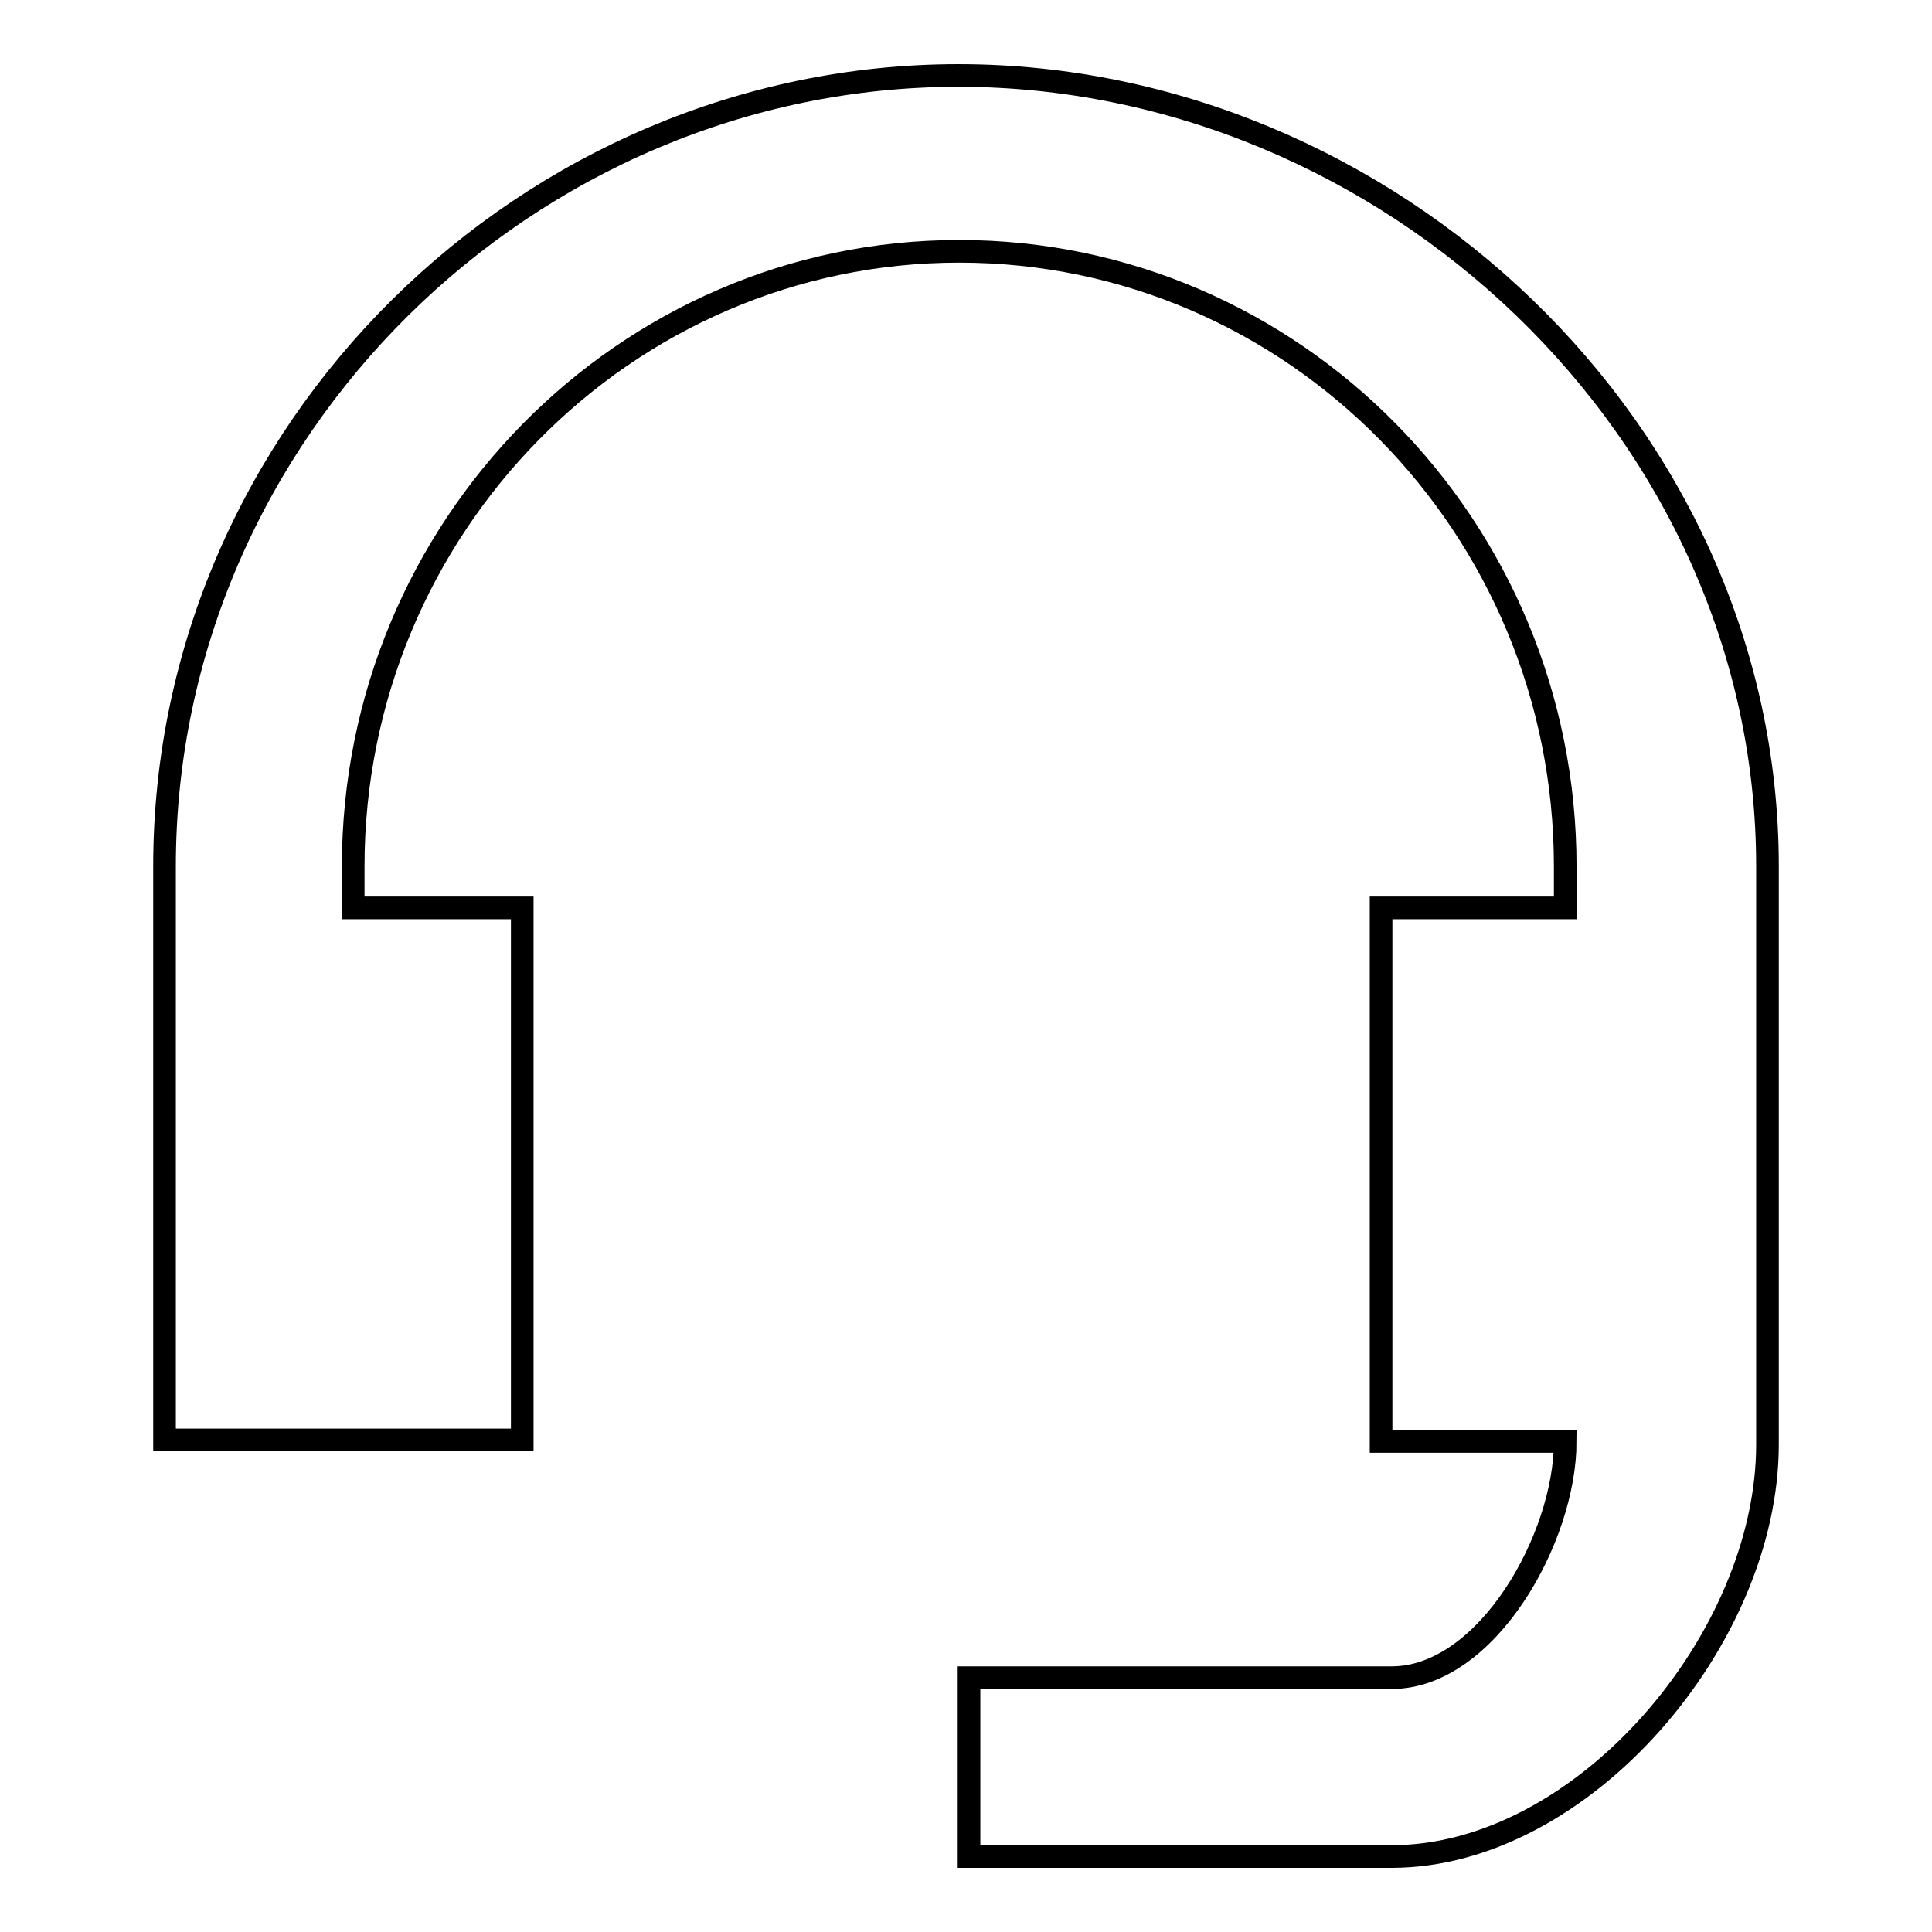 <?xml version="1.0" encoding="utf-8"?>
<!-- Svg Vector Icons : http://www.onlinewebfonts.com/icon -->
<!DOCTYPE svg PUBLIC "-//W3C//DTD SVG 1.1//EN" "http://www.w3.org/Graphics/SVG/1.1/DTD/svg11.dtd">
<svg version="1.1" xmlns="http://www.w3.org/2000/svg" xmlns:xlink="http://www.w3.org/1999/xlink" x="0px" y="0px" viewBox="0 0 256 256" enable-background="new 0 0 256 256" xml:space="preserve">
<g><g><path stroke-width="3" fill-opacity="0" stroke="#000000"  d="M184.4,246h-56v-23.7h56c12.6,0,23-18.5,23-31.3H183v-70.7h24.4v-5.5c0-45-36-81.5-80.3-81.5c-44.3,0-80.3,36.6-80.3,81.5v5.5h22.4v70.5H46.7H35.3H21.8v-76C21.8,57,70.1,10,127,10s107.2,47,107.2,104.8v76.6C234.2,217.2,209.7,246,184.4,246z"/></g></g>
</svg>
